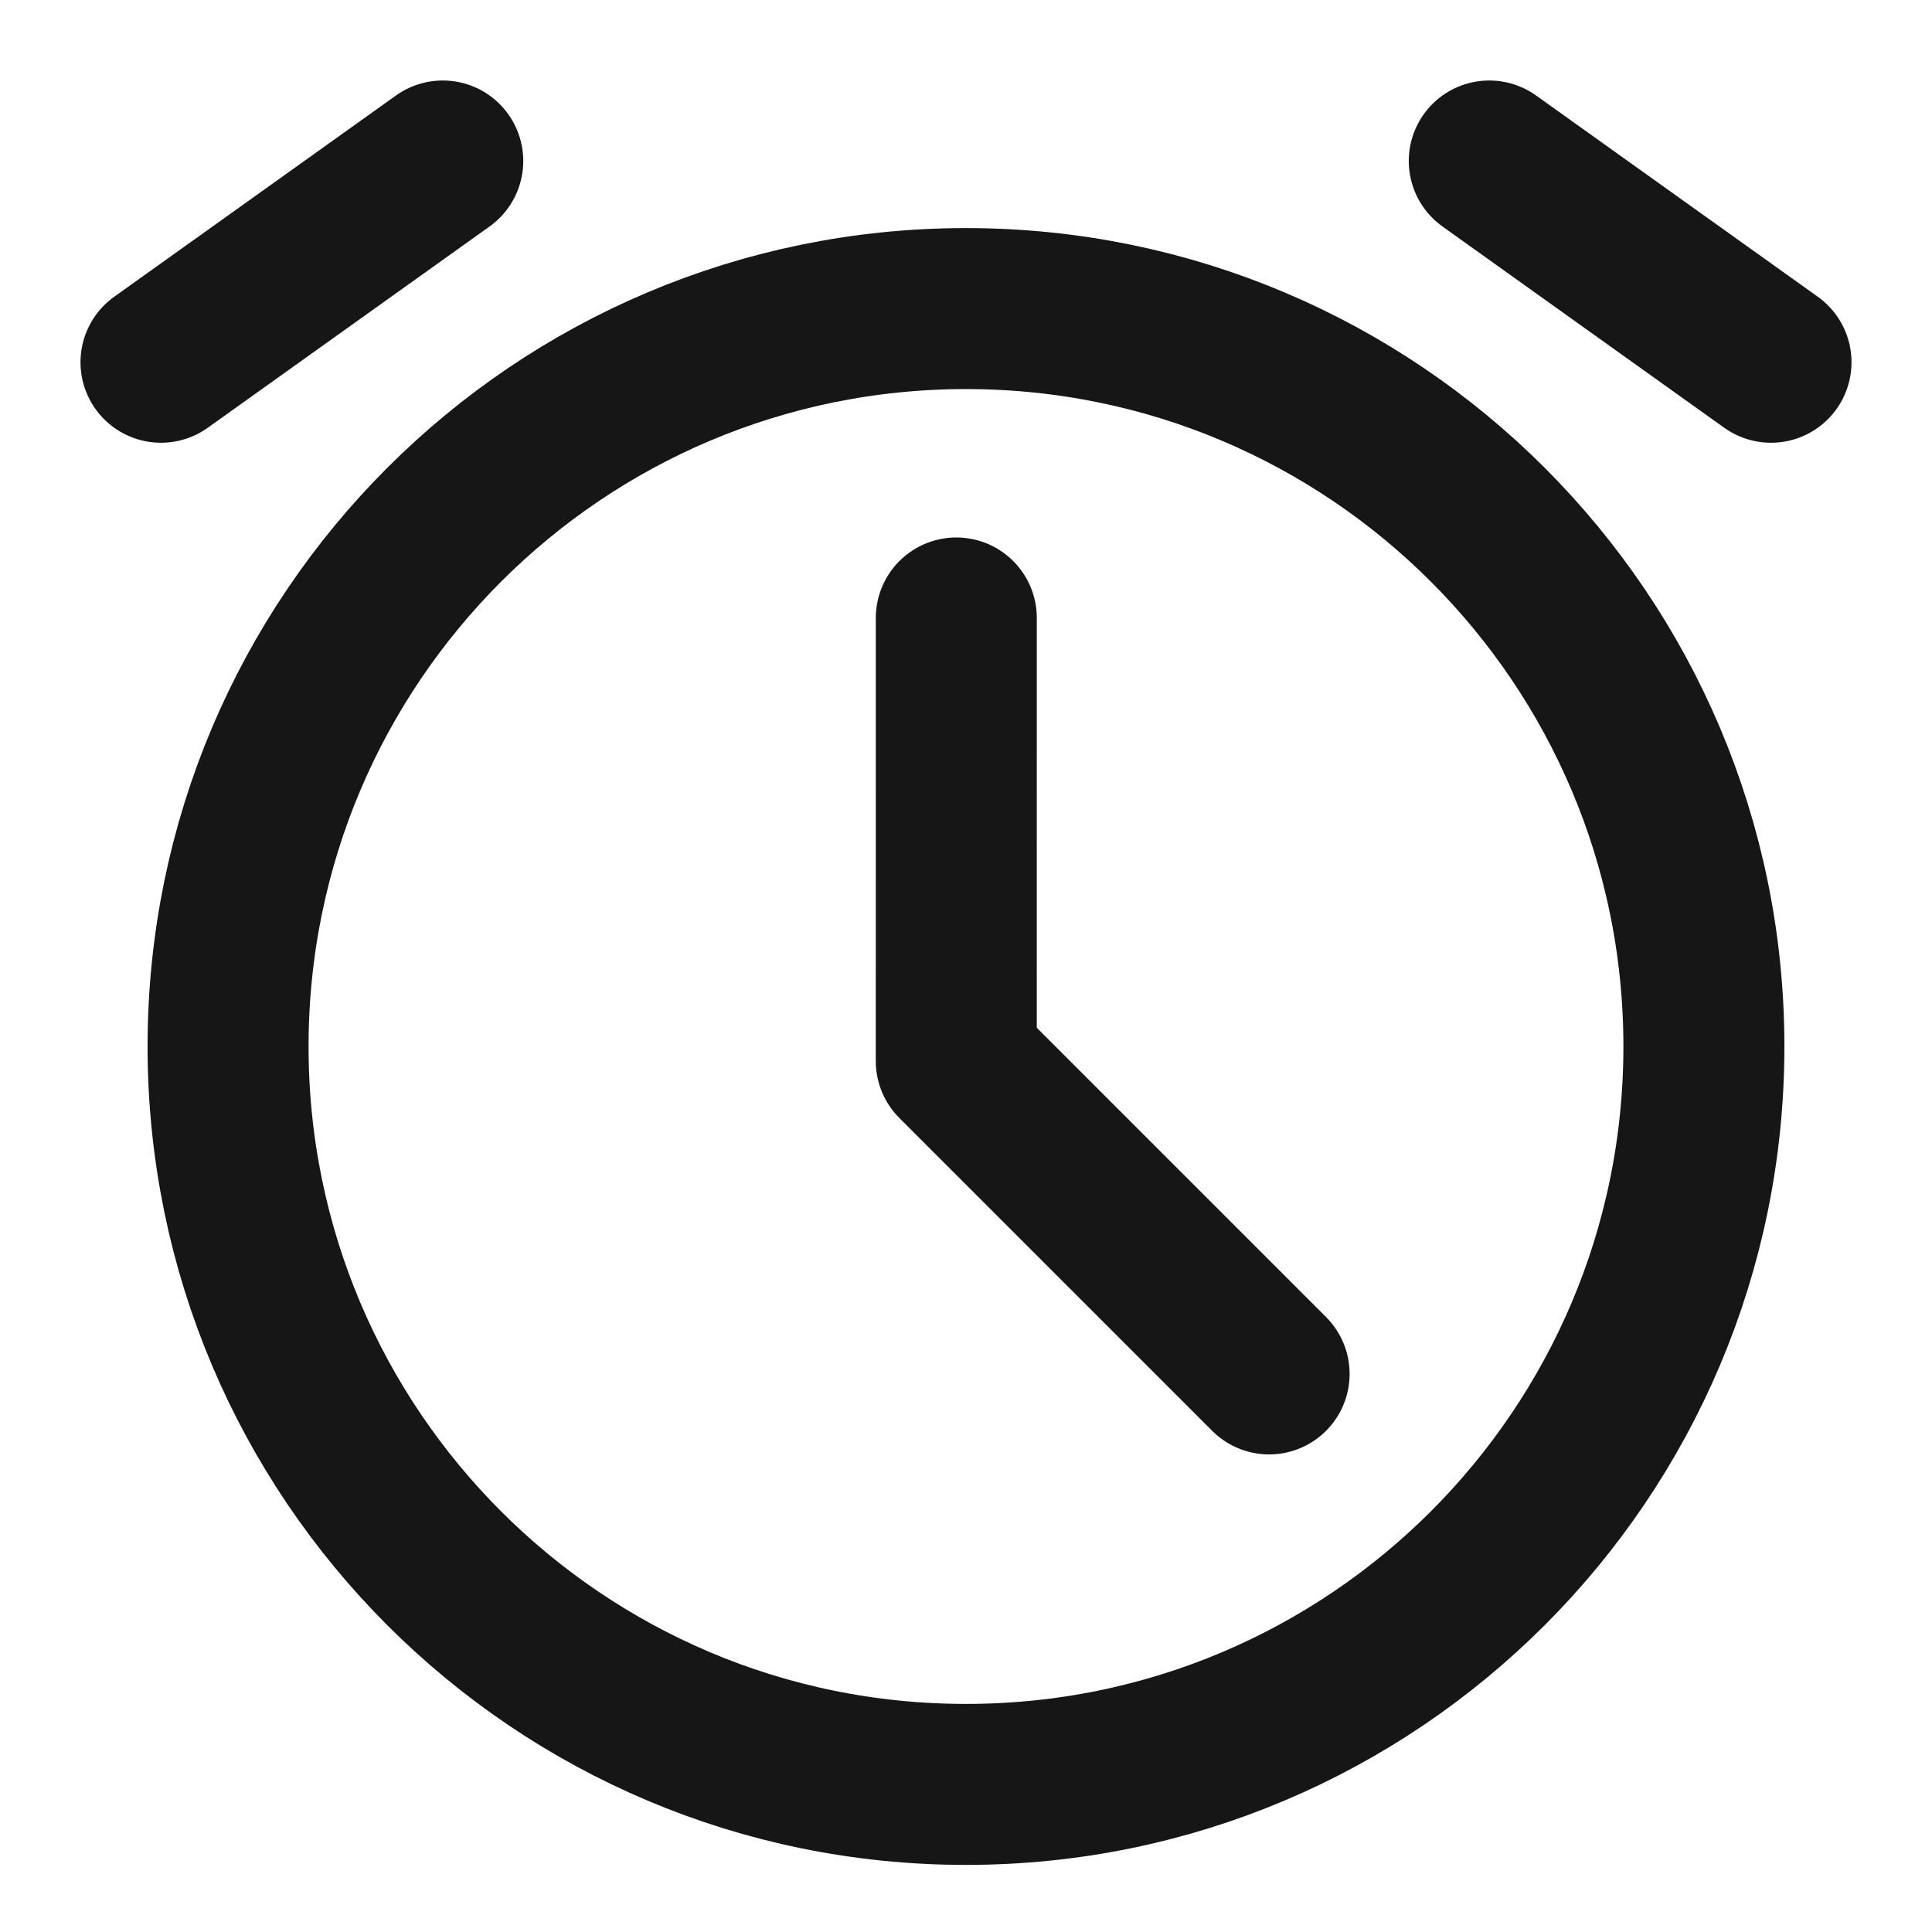 <svg width="64" height="64" viewBox="0 0 64 64" fill="none" xmlns="http://www.w3.org/2000/svg">
<path d="M32 59.111C45.5 59.111 56.444 48.167 56.444 34.667C56.444 21.166 45.5 10.222 32 10.222C18.499 10.222 7.555 21.166 7.555 34.667C7.555 48.167 18.499 59.111 32 59.111Z" stroke="#161616" stroke-width="5.333" stroke-linejoin="round"/>
<path d="M31.679 20.471L31.678 35.15L42.041 45.513" stroke="#161616" stroke-width="5.333" stroke-linecap="round" stroke-linejoin="round"/>
<path d="M5.333 12L14.667 5.333" stroke="#161616" stroke-width="5.333" stroke-linecap="round" stroke-linejoin="round"/>
<path d="M58.667 12L49.334 5.333" stroke="#161616" stroke-width="5.333" stroke-linecap="round" stroke-linejoin="round"/>
</svg>
